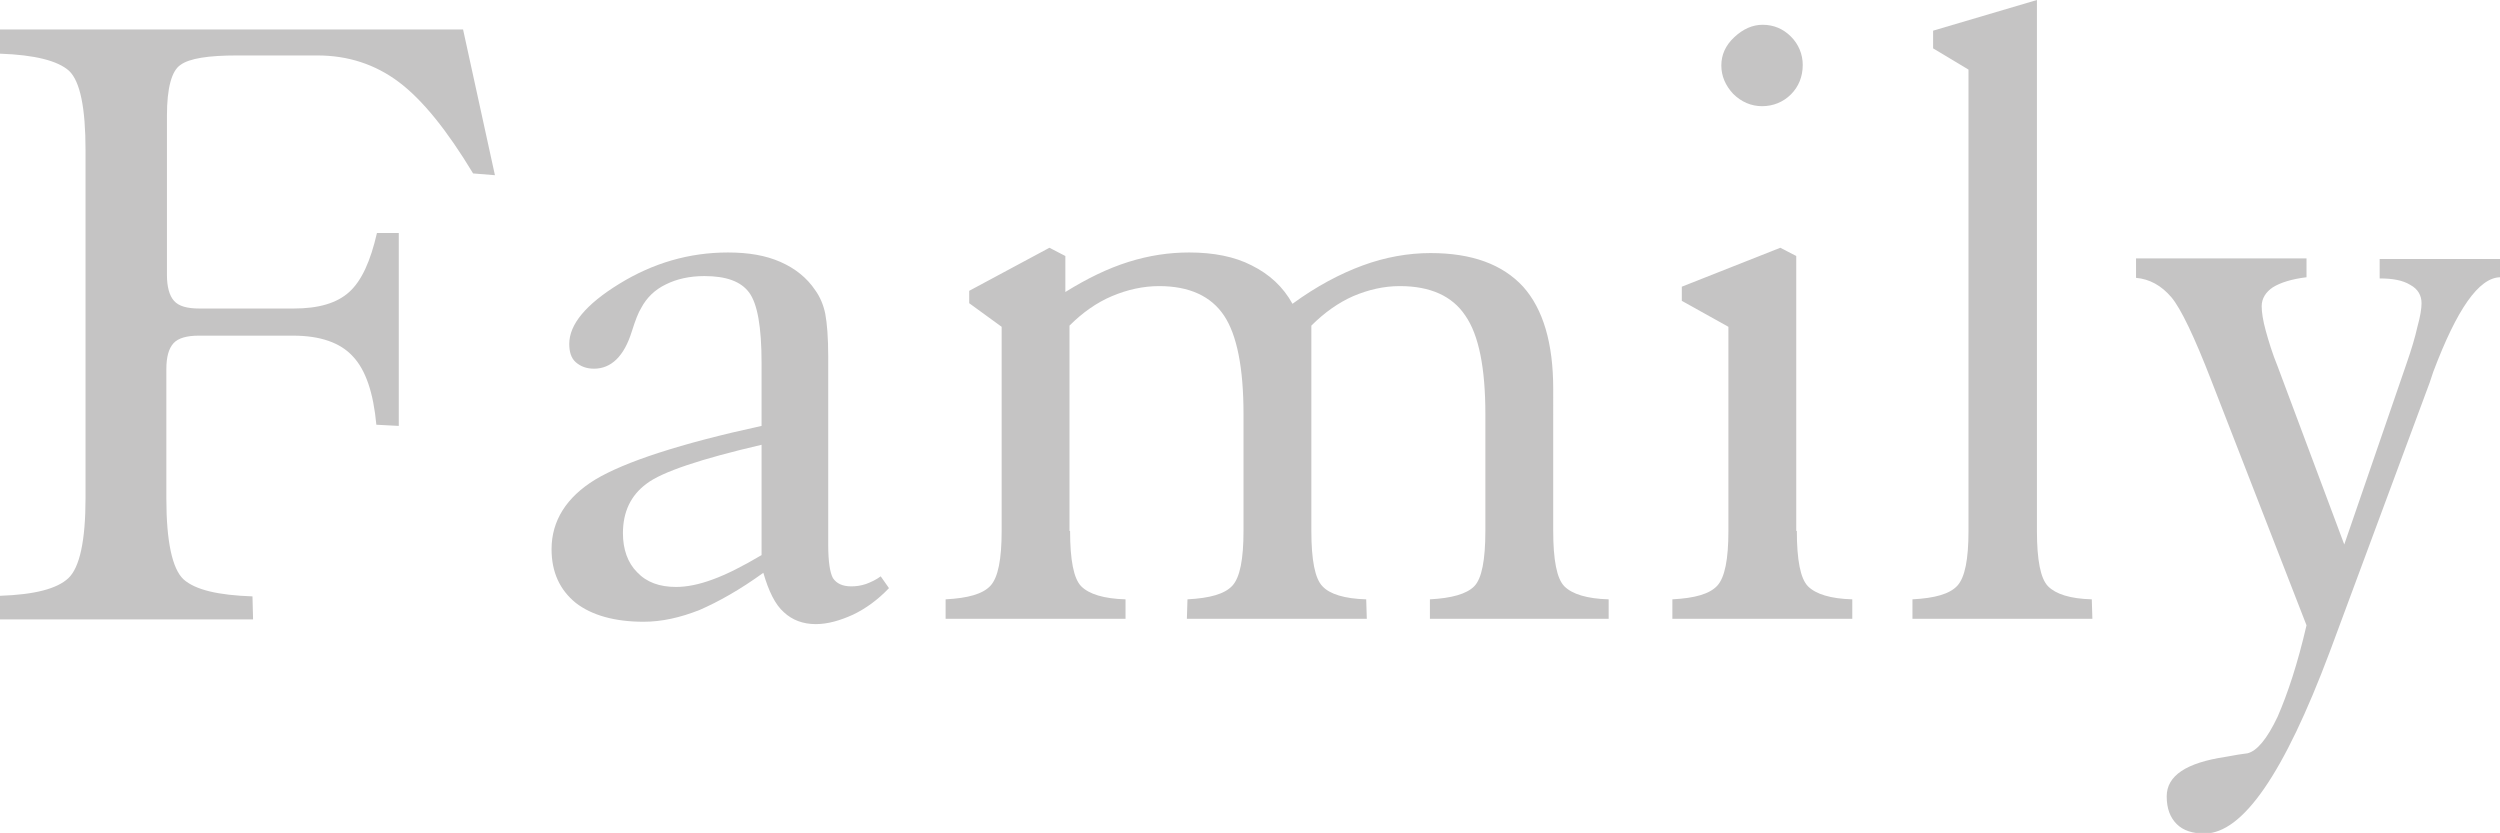 <?xml version="1.0" encoding="utf-8"?>
<!-- Generator: Adobe Illustrator 23.1.1, SVG Export Plug-In . SVG Version: 6.00 Build 0)  -->
<svg version="1.1" id="レイヤー_1" xmlns="http://www.w3.org/2000/svg" xmlns:xlink="http://www.w3.org/1999/xlink" x="0px"
	 y="0px" viewBox="0 0 423.8 141.2" style="enable-background:new 0 0 423.8 141.2;" xml:space="preserve">
<style type="text/css">
	.st0{fill:#C5C4C4;}
</style>
<g>
	<g>
		<path class="st0" d="M28.3,46.6c0,2,0.4,3.5,1.2,4.4c0.8,0.9,2.2,1.3,4.3,1.3h16c4.2,0,7.3-0.9,9.4-2.8c2.1-1.9,3.6-5.2,4.7-10
			h3.7v32.7L63.8,72c-0.5-5.4-1.8-9.3-4-11.6c-2.1-2.3-5.5-3.5-10.1-3.5h-16c-2,0-3.5,0.4-4.3,1.3c-0.8,0.9-1.2,2.3-1.2,4.4v21.9
			c0,7.3,1,11.9,2.9,13.7c2,1.8,5.9,2.7,11.7,2.9l0.1,3.9H0V101c5.9-0.2,9.7-1.2,11.6-3c1.9-1.8,2.9-6.3,2.9-13.6V25.5
			c0-7.2-0.9-11.7-2.8-13.5C9.8,10.3,5.9,9.3,0,9.1V5h78.5l5.4,24.7l-3.7-0.3c-4.4-7.3-8.6-12.5-12.6-15.5c-4-3-8.6-4.5-13.8-4.5
			H40.2c-4.9,0-8.1,0.5-9.6,1.6c-1.5,1-2.3,3.9-2.3,8.6V46.6z"/>
		<path class="st0" d="M129.4,97.1c-4,2.9-7.6,4.9-10.8,6.3c-3.3,1.3-6.4,2-9.5,2c-4.9,0-8.8-1.1-11.5-3.2c-2.7-2.2-4.1-5.2-4.1-9.1
			c0-4.8,2.5-8.8,7.4-11.8c5-3,14.4-6.1,28.2-9.1V61.5c0-6.1-0.7-10-2.1-11.9c-1.4-1.9-3.9-2.8-7.6-2.8c-2.5,0-4.7,0.5-6.5,1.4
			c-1.9,0.9-3.3,2.3-4.2,4c-0.5,0.8-1,2.1-1.6,4c-1.3,4.2-3.5,6.3-6.4,6.3c-1.3,0-2.3-0.4-3.1-1.1s-1.1-1.8-1.1-3.1
			c0-3.3,2.8-6.7,8.5-10.2c5.7-3.5,11.8-5.3,18.4-5.3c3.5,0,6.4,0.5,8.9,1.6c2.5,1.1,4.5,2.7,5.9,4.8c0.8,1.1,1.4,2.5,1.7,4
			c0.3,1.6,0.5,4,0.5,7.3V66v26.4c0,2.8,0.3,4.7,0.8,5.6c0.6,0.9,1.6,1.4,3.1,1.4c0.8,0,1.6-0.1,2.5-0.4c0.8-0.3,1.7-0.7,2.5-1.3
			l1.4,2c-1.9,2-4,3.5-6.1,4.5c-2.2,1-4.3,1.6-6.3,1.6c-2.2,0-4-0.7-5.4-2C131.4,102.5,130.3,100.2,129.4,97.1z M129.1,94.1V75.4
			c-10.3,2.4-16.9,4.6-19.5,6.6c-2.7,2-4,4.8-4,8.4c0,2.7,0.8,5,2.4,6.6c1.6,1.7,3.8,2.5,6.6,2.5c1.8,0,3.9-0.4,6.3-1.3
			C123.1,97.4,125.9,96,129.1,94.1z"/>
		<path class="st0" d="M181.4,90c0,4.9,0.6,8.1,1.9,9.4c1.3,1.3,3.8,2.1,7.5,2.2v3.3h-30.5v-3.3c3.8-0.2,6.3-0.9,7.6-2.3
			c1.3-1.4,1.9-4.5,1.9-9.3V55.4l-5.5-4v-2.1l13.6-7.3l2.7,1.4v6.1c3.7-2.3,7.2-4,10.7-5.1c3.5-1.1,6.9-1.6,10.3-1.6
			c4.1,0,7.7,0.7,10.6,2.2c3,1.5,5.3,3.6,6.9,6.5c4.1-3,8.1-5.1,11.9-6.5c3.8-1.4,7.7-2.1,11.5-2.1c7,0,12.2,1.9,15.7,5.7
			c3.4,3.8,5.1,9.6,5.1,17.3V90c0,4.9,0.6,8.1,1.9,9.4c1.3,1.3,3.8,2.1,7.5,2.2v3.3h-30.3v-3.3c3.7-0.2,6.2-0.9,7.5-2.2
			c1.3-1.3,1.9-4.5,1.9-9.4V70.2c0-7.8-1.1-13.4-3.4-16.7c-2.2-3.3-5.9-5-11.1-5c-2.7,0-5.3,0.6-7.9,1.7c-2.5,1.1-4.9,2.8-7.1,5V90
			c0,4.9,0.6,8.1,1.9,9.4c1.2,1.3,3.7,2.1,7.4,2.2l0.1,3.3h-30.5l0.1-3.3c3.8-0.2,6.3-0.9,7.6-2.3c1.3-1.4,1.9-4.5,1.9-9.3V70.2
			c0-7.8-1.1-13.4-3.3-16.7c-2.2-3.3-5.9-5-11-5c-2.7,0-5.4,0.6-8,1.7c-2.6,1.1-5,2.8-7.2,5V90z"/>
		<path class="st0" d="M304.6,90c0,4.9,0.6,8.1,1.9,9.4c1.3,1.3,3.8,2.1,7.5,2.2v3.3h-30.5v-3.3c3.8-0.2,6.3-0.9,7.6-2.3
			c1.3-1.4,1.9-4.5,1.9-9.3V55.4l-7.9-4.4v-2.4l16.7-6.6l2.7,1.4V90z M291.8,11.1c0-1.8,0.7-3.4,2.2-4.8c1.5-1.4,3.1-2.1,4.8-2.1
			c1.9,0,3.5,0.7,4.8,2c1.3,1.3,2,3,2,4.8c0,2-0.7,3.7-2,5c-1.3,1.3-3,2-4.9,2c-1.8,0-3.5-0.7-4.9-2.1
			C292.5,14.5,291.8,12.9,291.8,11.1z"/>
		<path class="st0" d="M345.3,90c0,4.9,0.6,8.1,1.9,9.4c1.3,1.3,3.7,2.1,7.4,2.2l0.1,3.3h-30.5v-3.3c3.8-0.2,6.3-0.9,7.6-2.3
			c1.3-1.4,1.9-4.5,1.9-9.3V11.8l-6-3.6v-3L345.3,0V90z"/>
		<path class="st0" d="M391,106l-16.1-41.4c-2.9-7.5-5.2-12.3-6.8-14.2c-1.7-2-3.7-3.1-6-3.3v-3.3H391V47c-2.5,0.3-4.4,0.9-5.7,1.7
			c-1.2,0.8-1.9,1.9-1.9,3.2c0,1,0.2,2.4,0.7,4.2c0.5,1.8,1.1,3.8,2,6l11.3,30.2L408,61.5c0.8-2.3,1.4-4.3,1.8-6.1
			c0.5-1.8,0.7-3.1,0.7-4c0-1.3-0.6-2.4-1.9-3.1c-1.3-0.8-3-1.1-5.2-1.1v-3.3h20.4V47c-3.6,0.1-7.3,5.4-11.3,16l-0.6,1.8l-16.7,45
			l-0.3,0.8c-7.7,20.5-14.7,30.7-21.2,30.7c-2,0-3.6-0.5-4.7-1.6c-1.1-1.1-1.7-2.6-1.7-4.7c0-3.5,3.3-5.7,10-6.7
			c1.6-0.3,2.8-0.5,3.7-0.6c1.6-0.4,3.3-2.4,5.1-6.2C387.8,117.6,389.5,112.5,391,106z"/>
	</g>
</g>
</svg>
